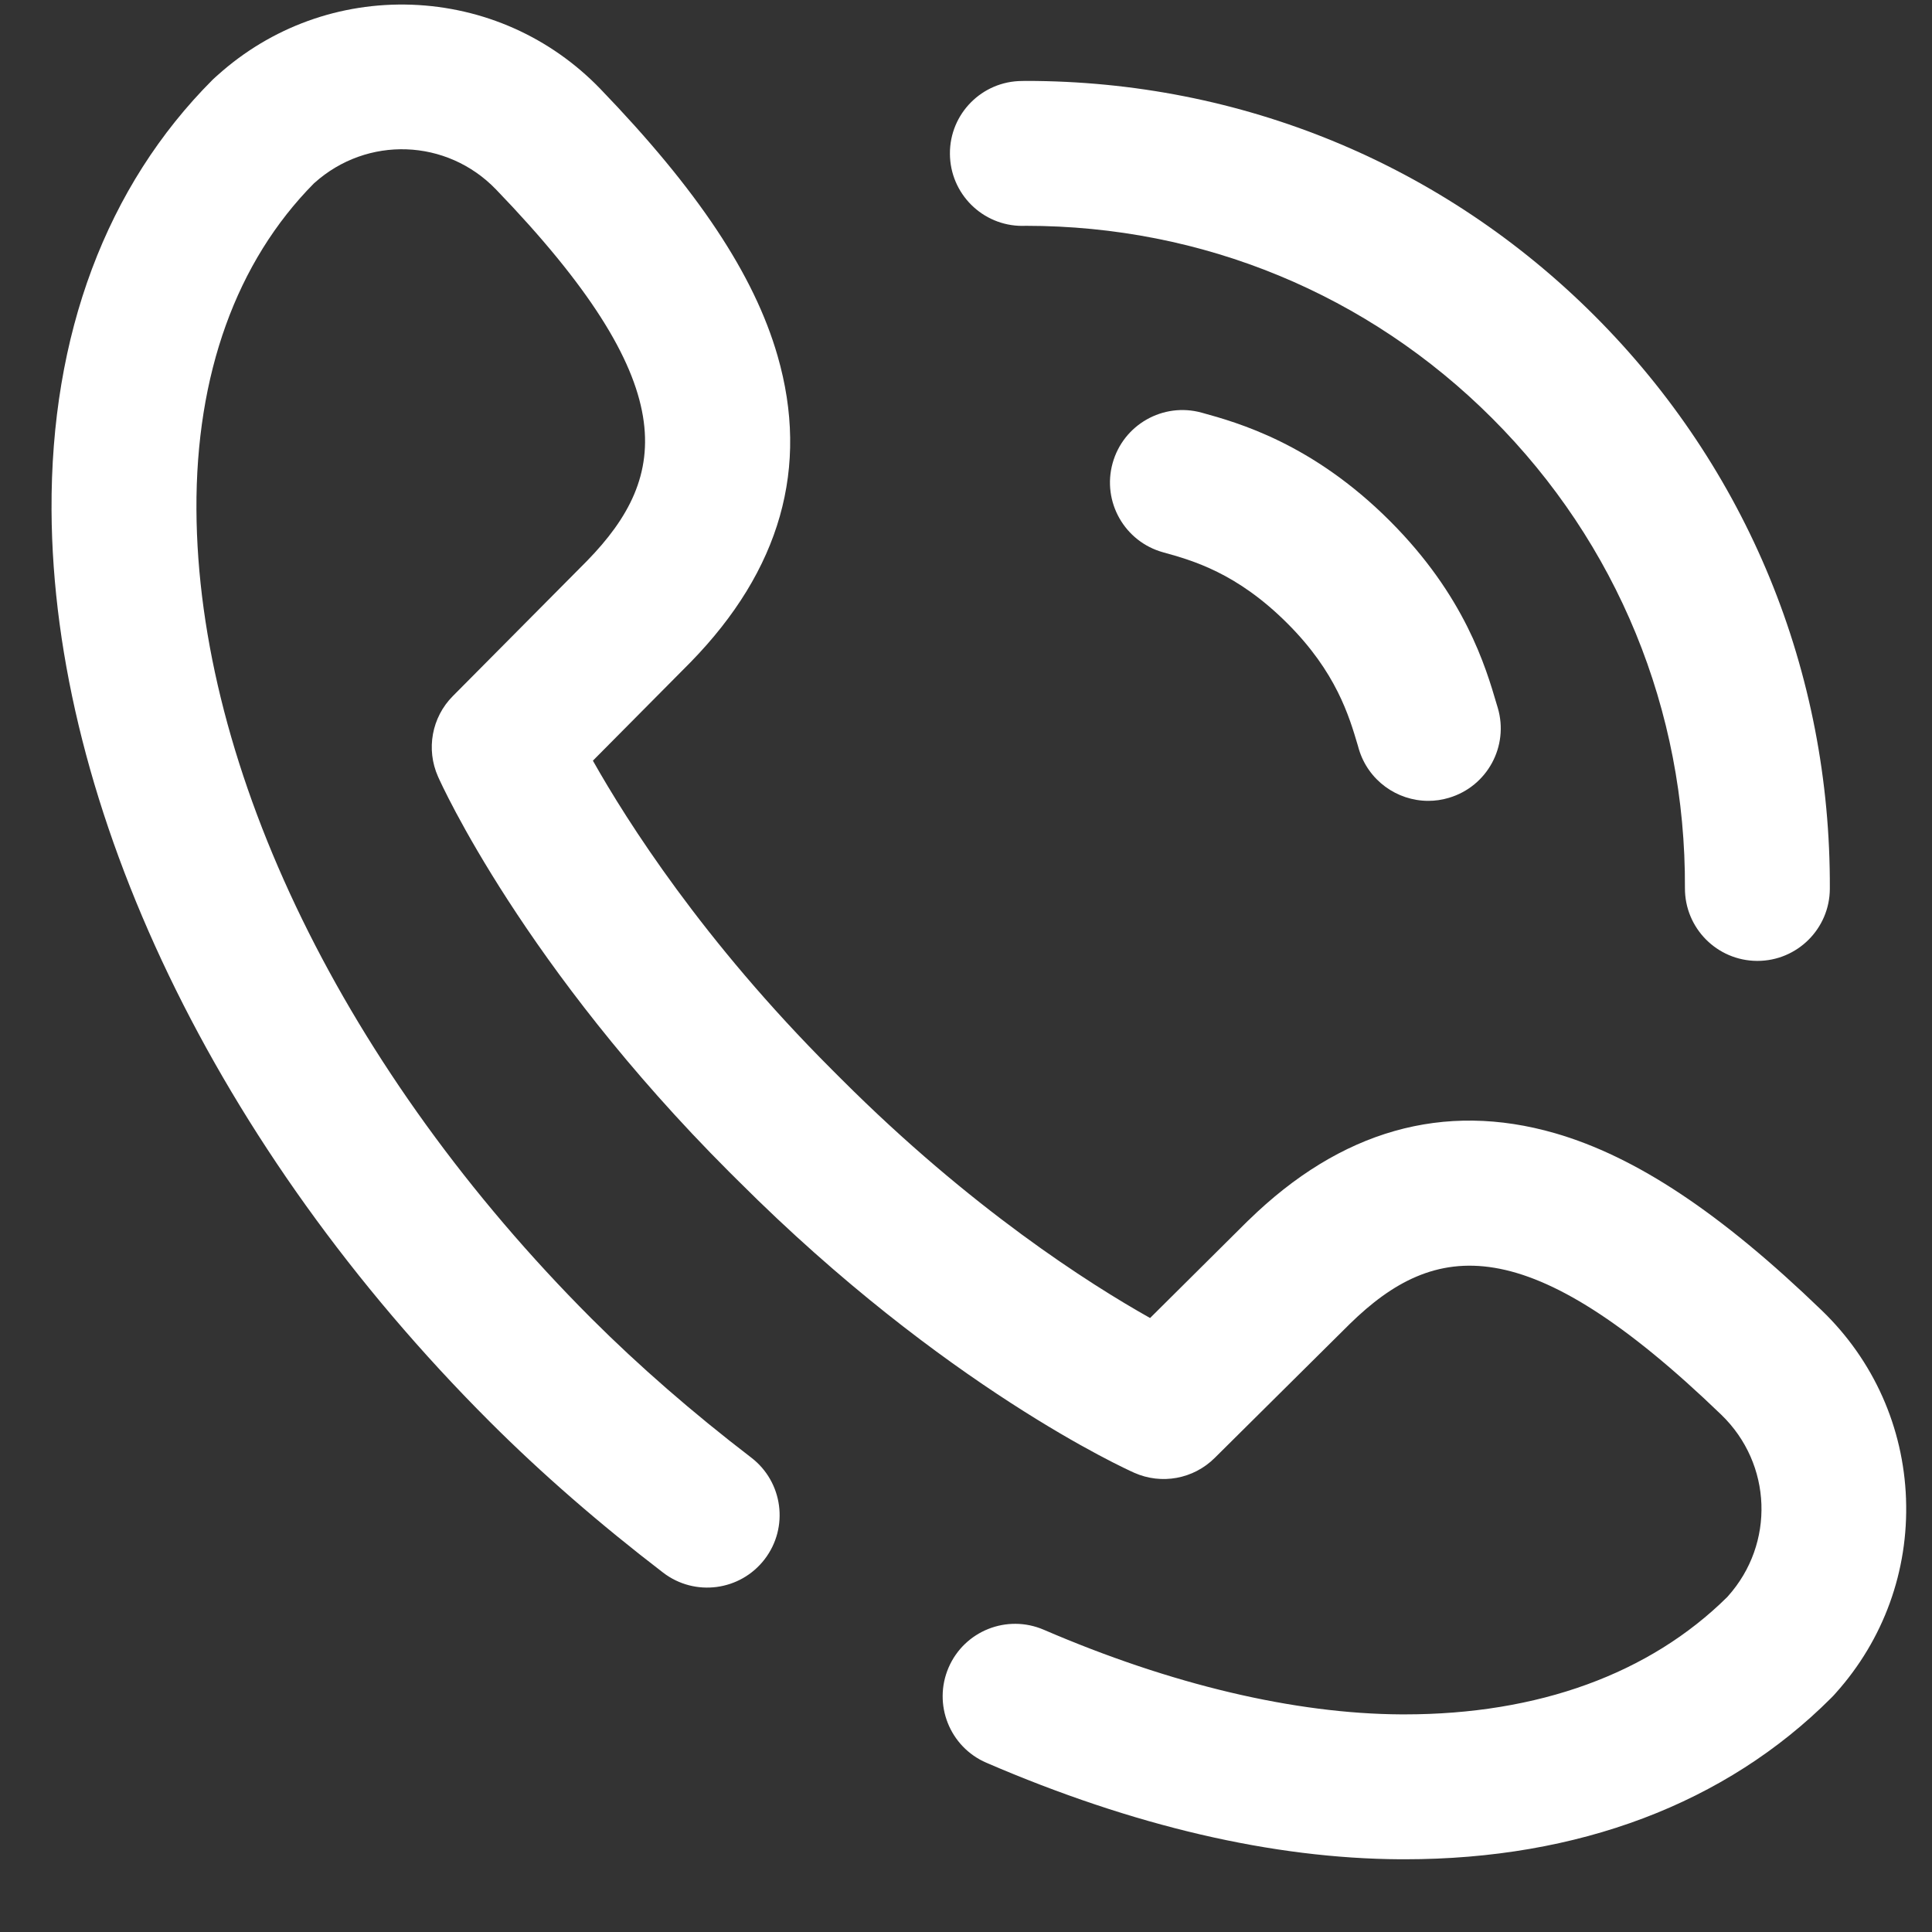 <?xml version="1.0" encoding="UTF-8" standalone="no"?><!DOCTYPE svg PUBLIC "-//W3C//DTD SVG 1.1//EN" "http://www.w3.org/Graphics/SVG/1.1/DTD/svg11.dtd"><svg width="100%" height="100%" viewBox="0 0 25 25" version="1.1" xmlns="http://www.w3.org/2000/svg" xmlns:xlink="http://www.w3.org/1999/xlink" xml:space="preserve" xmlns:serif="http://www.serif.com/" style="fill-rule:evenodd;clip-rule:evenodd;stroke-linejoin:round;stroke-miterlimit:2;"><rect x="0" y="0" width="25" height="25" fill="#333333" stroke="none"/><g><g><path d="M13.229,2.923c0.016,-0 0.031,-0.001 0.047,-0.001c2.285,0 4.426,0.884 6.032,2.49c1.62,1.62 2.506,3.779 2.495,6.08c-0.002,0.518 0.415,0.939 0.933,0.942l0.005,-0c0.515,-0 0.935,-0.417 0.937,-0.933c0.013,-2.805 -1.068,-5.438 -3.044,-7.415c-1.961,-1.961 -4.572,-3.039 -7.358,-3.039c-0.017,0 -0.034,0 -0.051,0.001c-0.518,0.002 -0.936,0.424 -0.933,0.941c0.002,0.517 0.421,0.934 0.937,0.934Z" style="fill:#fff;fill-rule:nonzero;"/><path d="M24.664,19.397c-0.033,-0.928 -0.42,-1.794 -1.089,-2.439c-1.309,-1.263 -2.406,-1.991 -3.452,-2.294c-1.441,-0.416 -2.776,-0.037 -3.967,1.126c-0.002,0.002 -0.004,0.004 -0.006,0.005l-1.268,1.26c-0.788,-0.443 -2.32,-1.417 -3.996,-3.093l-0.123,-0.123c-1.665,-1.664 -2.645,-3.205 -3.091,-3.996l1.258,-1.268c0.002,-0.002 0.004,-0.003 0.005,-0.005c1.164,-1.192 1.543,-2.526 1.126,-3.968c-0.302,-1.046 -1.031,-2.143 -2.293,-3.452c-0.645,-0.669 -1.512,-1.055 -2.44,-1.089c-0.928,-0.033 -1.82,0.29 -2.511,0.911l-0.027,0.024c-0.013,0.011 -0.025,0.023 -0.037,0.034c-1.376,1.377 -2.098,3.303 -2.086,5.572c0.019,3.854 2.137,8.262 5.666,11.79c0.003,0.003 0.006,0.006 0.009,0.009c0.663,0.663 1.416,1.318 2.239,1.949c0.411,0.315 0.999,0.237 1.314,-0.174c0.315,-0.411 0.237,-0.999 -0.173,-1.314c-0.762,-0.584 -1.455,-1.188 -2.063,-1.795c-0.003,-0.003 -0.006,-0.006 -0.009,-0.009c-3.182,-3.186 -5.091,-7.097 -5.108,-10.465c-0.009,-1.748 0.517,-3.206 1.52,-4.22l0.007,-0.006c0.682,-0.612 1.713,-0.575 2.349,0.084c2.427,2.518 2.251,3.706 1.179,4.806l-1.738,1.751c-0.272,0.274 -0.348,0.688 -0.191,1.041c0.044,0.1 1.111,2.458 3.769,5.116l0.124,0.123c2.658,2.658 5.016,3.725 5.115,3.769c0.354,0.158 0.767,0.082 1.042,-0.191l1.751,-1.737c1.099,-1.073 2.288,-1.249 4.805,1.178c0.659,0.636 0.696,1.668 0.085,2.349l-0.007,0.008c-1.005,0.995 -2.448,1.52 -4.176,1.52c-0.015,-0 -0.029,-0 -0.043,-0c-1.382,-0.007 -2.981,-0.386 -4.626,-1.095c-0.476,-0.205 -1.027,0.014 -1.232,0.489c-0.205,0.476 0.014,1.027 0.489,1.232c1.902,0.82 3.705,1.24 5.359,1.249c0.018,-0 0.036,-0 0.053,-0c2.246,-0 4.154,-0.721 5.519,-2.087c0.012,-0.011 0.024,-0.024 0.035,-0.036l0.024,-0.027c0.62,-0.691 0.944,-1.583 0.91,-2.512Z" style="fill:#fff;fill-rule:nonzero;"/><path d="M17.985,6.741c-1.006,-1.006 -1.971,-1.273 -2.435,-1.401c-0.499,-0.138 -1.015,0.155 -1.153,0.654c-0.138,0.499 0.155,1.015 0.654,1.153c0.379,0.105 0.952,0.264 1.608,0.92c0.632,0.631 0.799,1.201 0.911,1.579l0.013,0.046c0.121,0.407 0.494,0.671 0.899,0.671c0.088,0 0.177,-0.012 0.266,-0.039c0.497,-0.147 0.78,-0.668 0.633,-1.165l-0.013,-0.043c-0.144,-0.491 -0.414,-1.406 -1.383,-2.375Z" style="fill:#fff;fill-rule:nonzero;"/></g></g></svg>